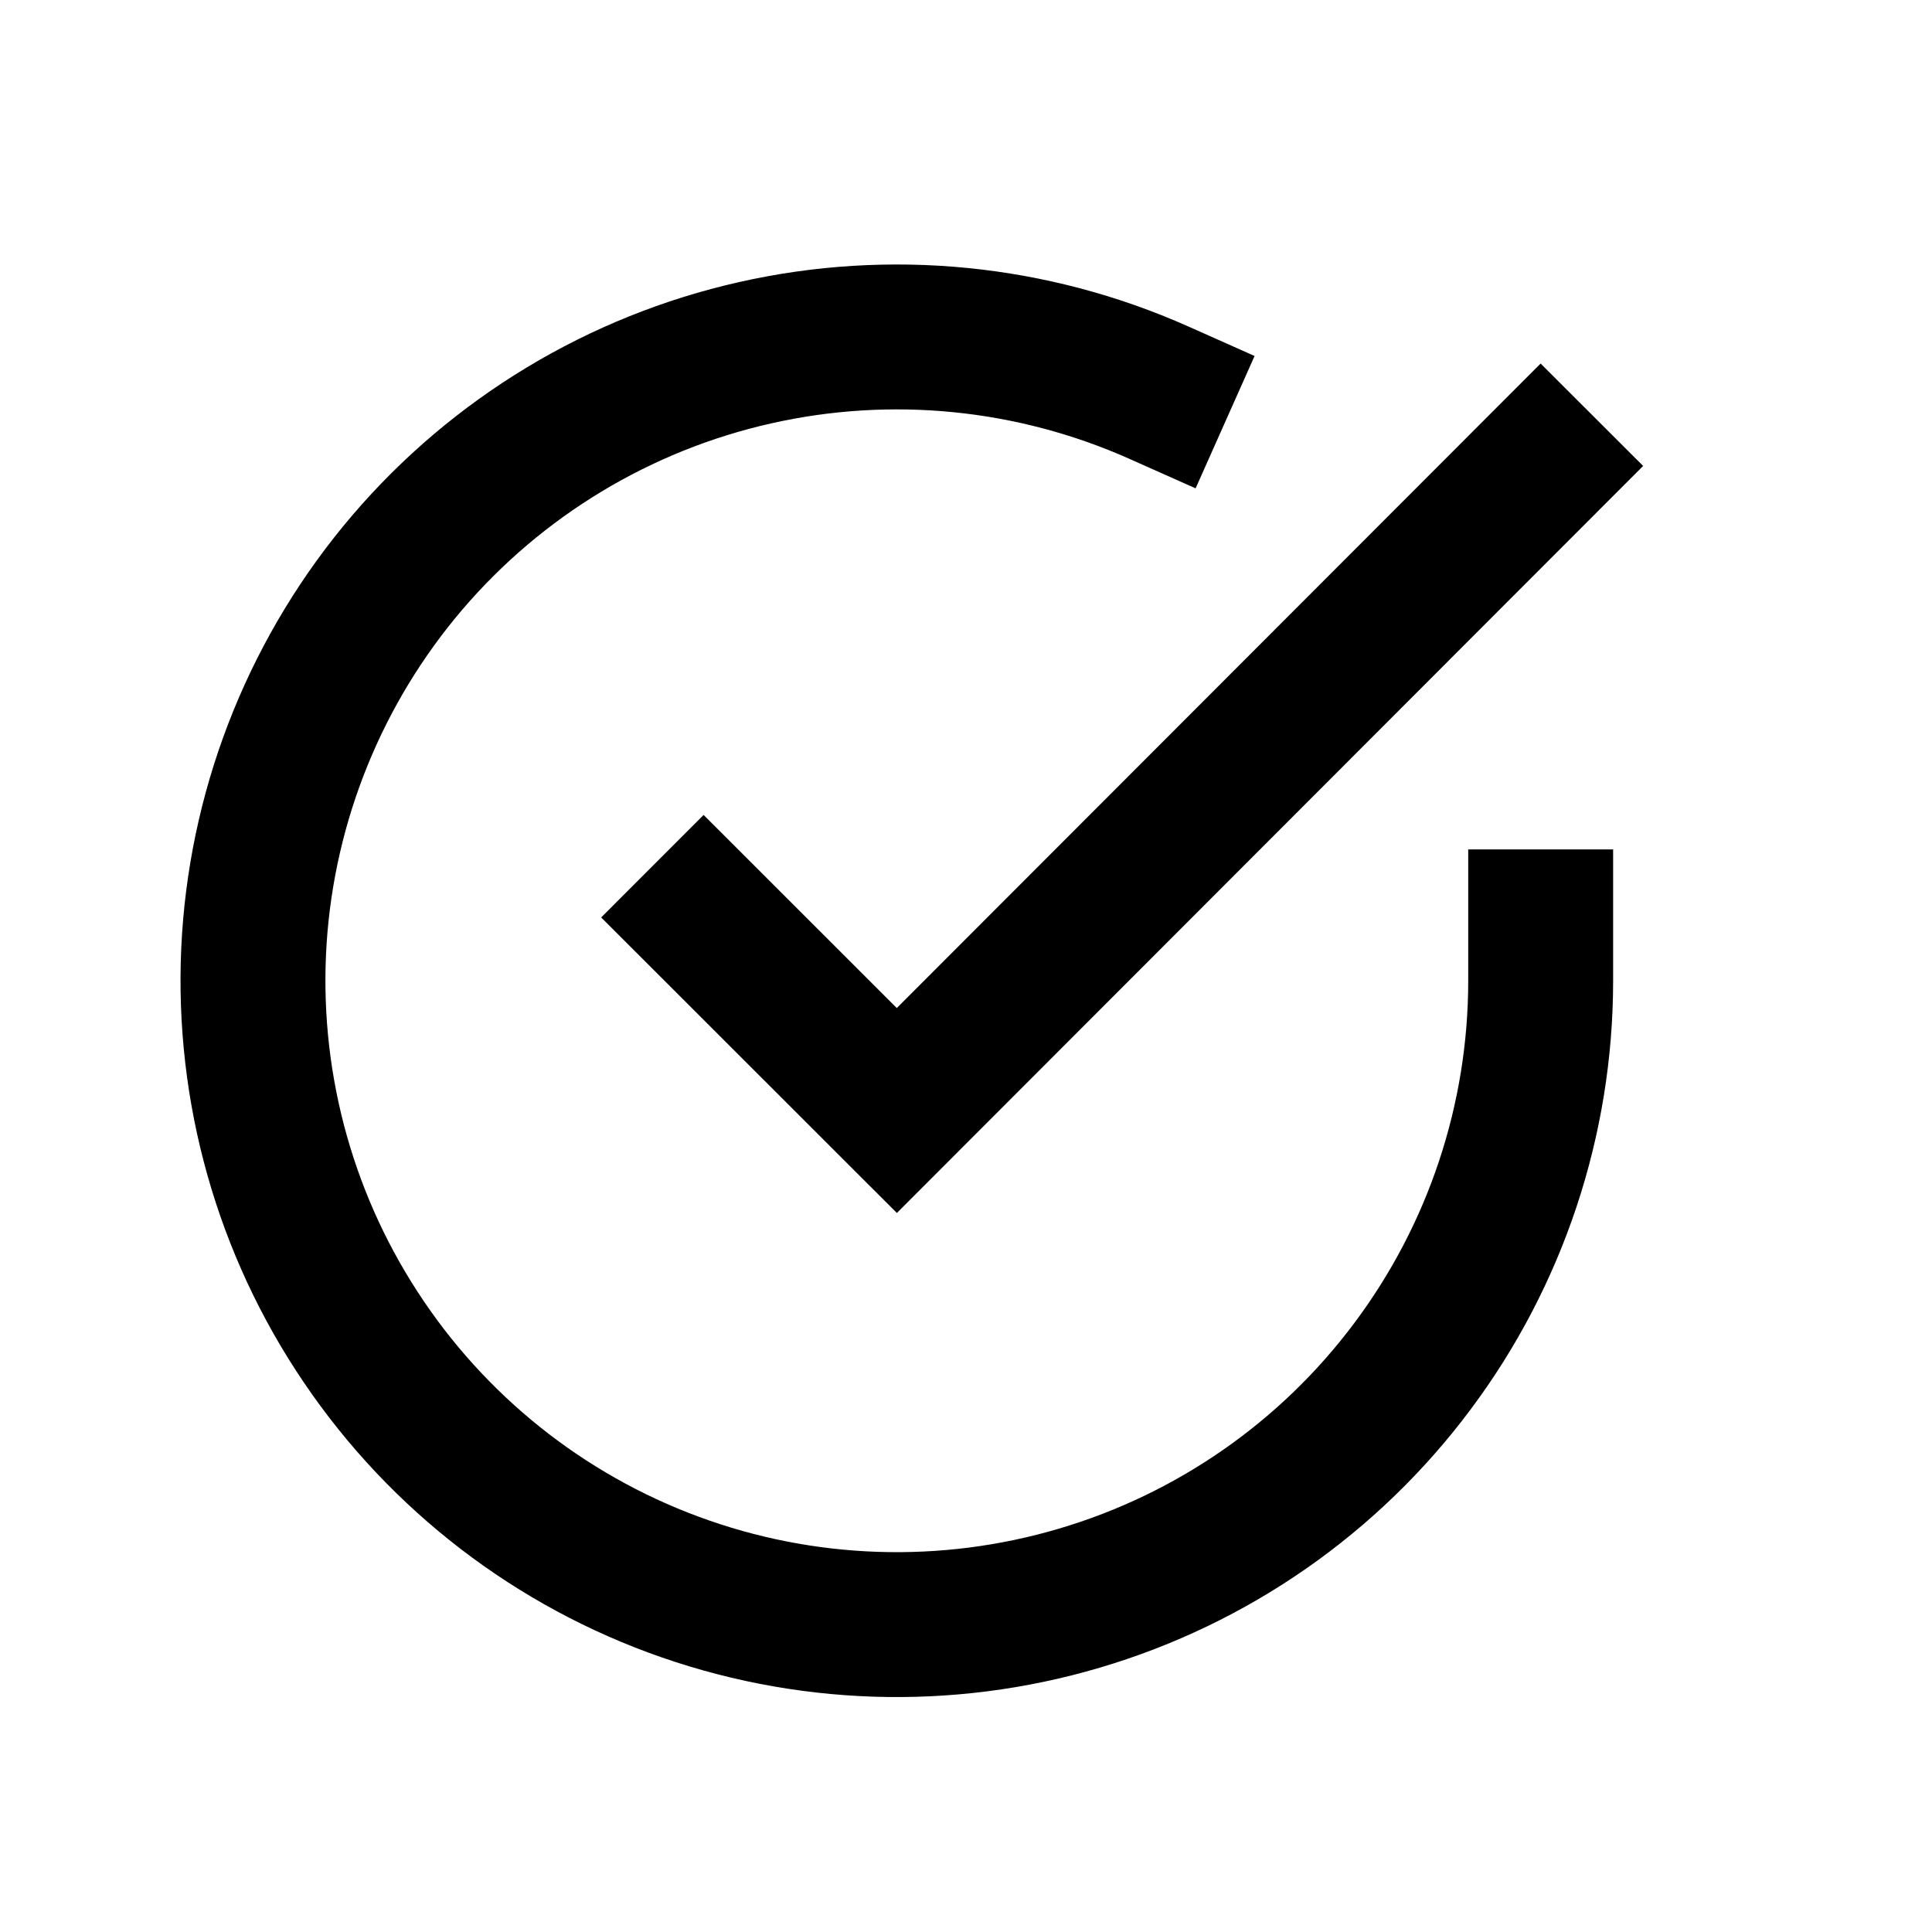 <svg width="20" height="20" viewBox="0 0 20 20" fill="none" xmlns="http://www.w3.org/2000/svg">
<path d="M15.949 9.543V10.157C15.948 11.594 15.483 12.992 14.622 14.143C13.762 15.295 12.552 16.137 11.174 16.544C9.795 16.952 8.322 16.903 6.974 16.405C5.626 15.907 4.475 14.986 3.693 13.78C2.91 12.575 2.539 11.148 2.633 9.714C2.728 8.28 3.284 6.915 4.217 5.822C5.151 4.73 6.413 3.968 7.815 3.652C9.217 3.335 10.684 3.48 11.997 4.065" stroke="#070707" style="stroke:#070707;stroke:color(display-p3 0.029 0.029 0.029);stroke-opacity:1;" stroke-width="1.5" stroke-linecap="square"/>
<path d="M15.949 4.824L9.284 11.496L7.284 9.497" stroke="#070707" style="stroke:#070707;stroke:color(display-p3 0.029 0.029 0.029);stroke-opacity:1;" stroke-width="1.5" stroke-linecap="square"/>
</svg>
